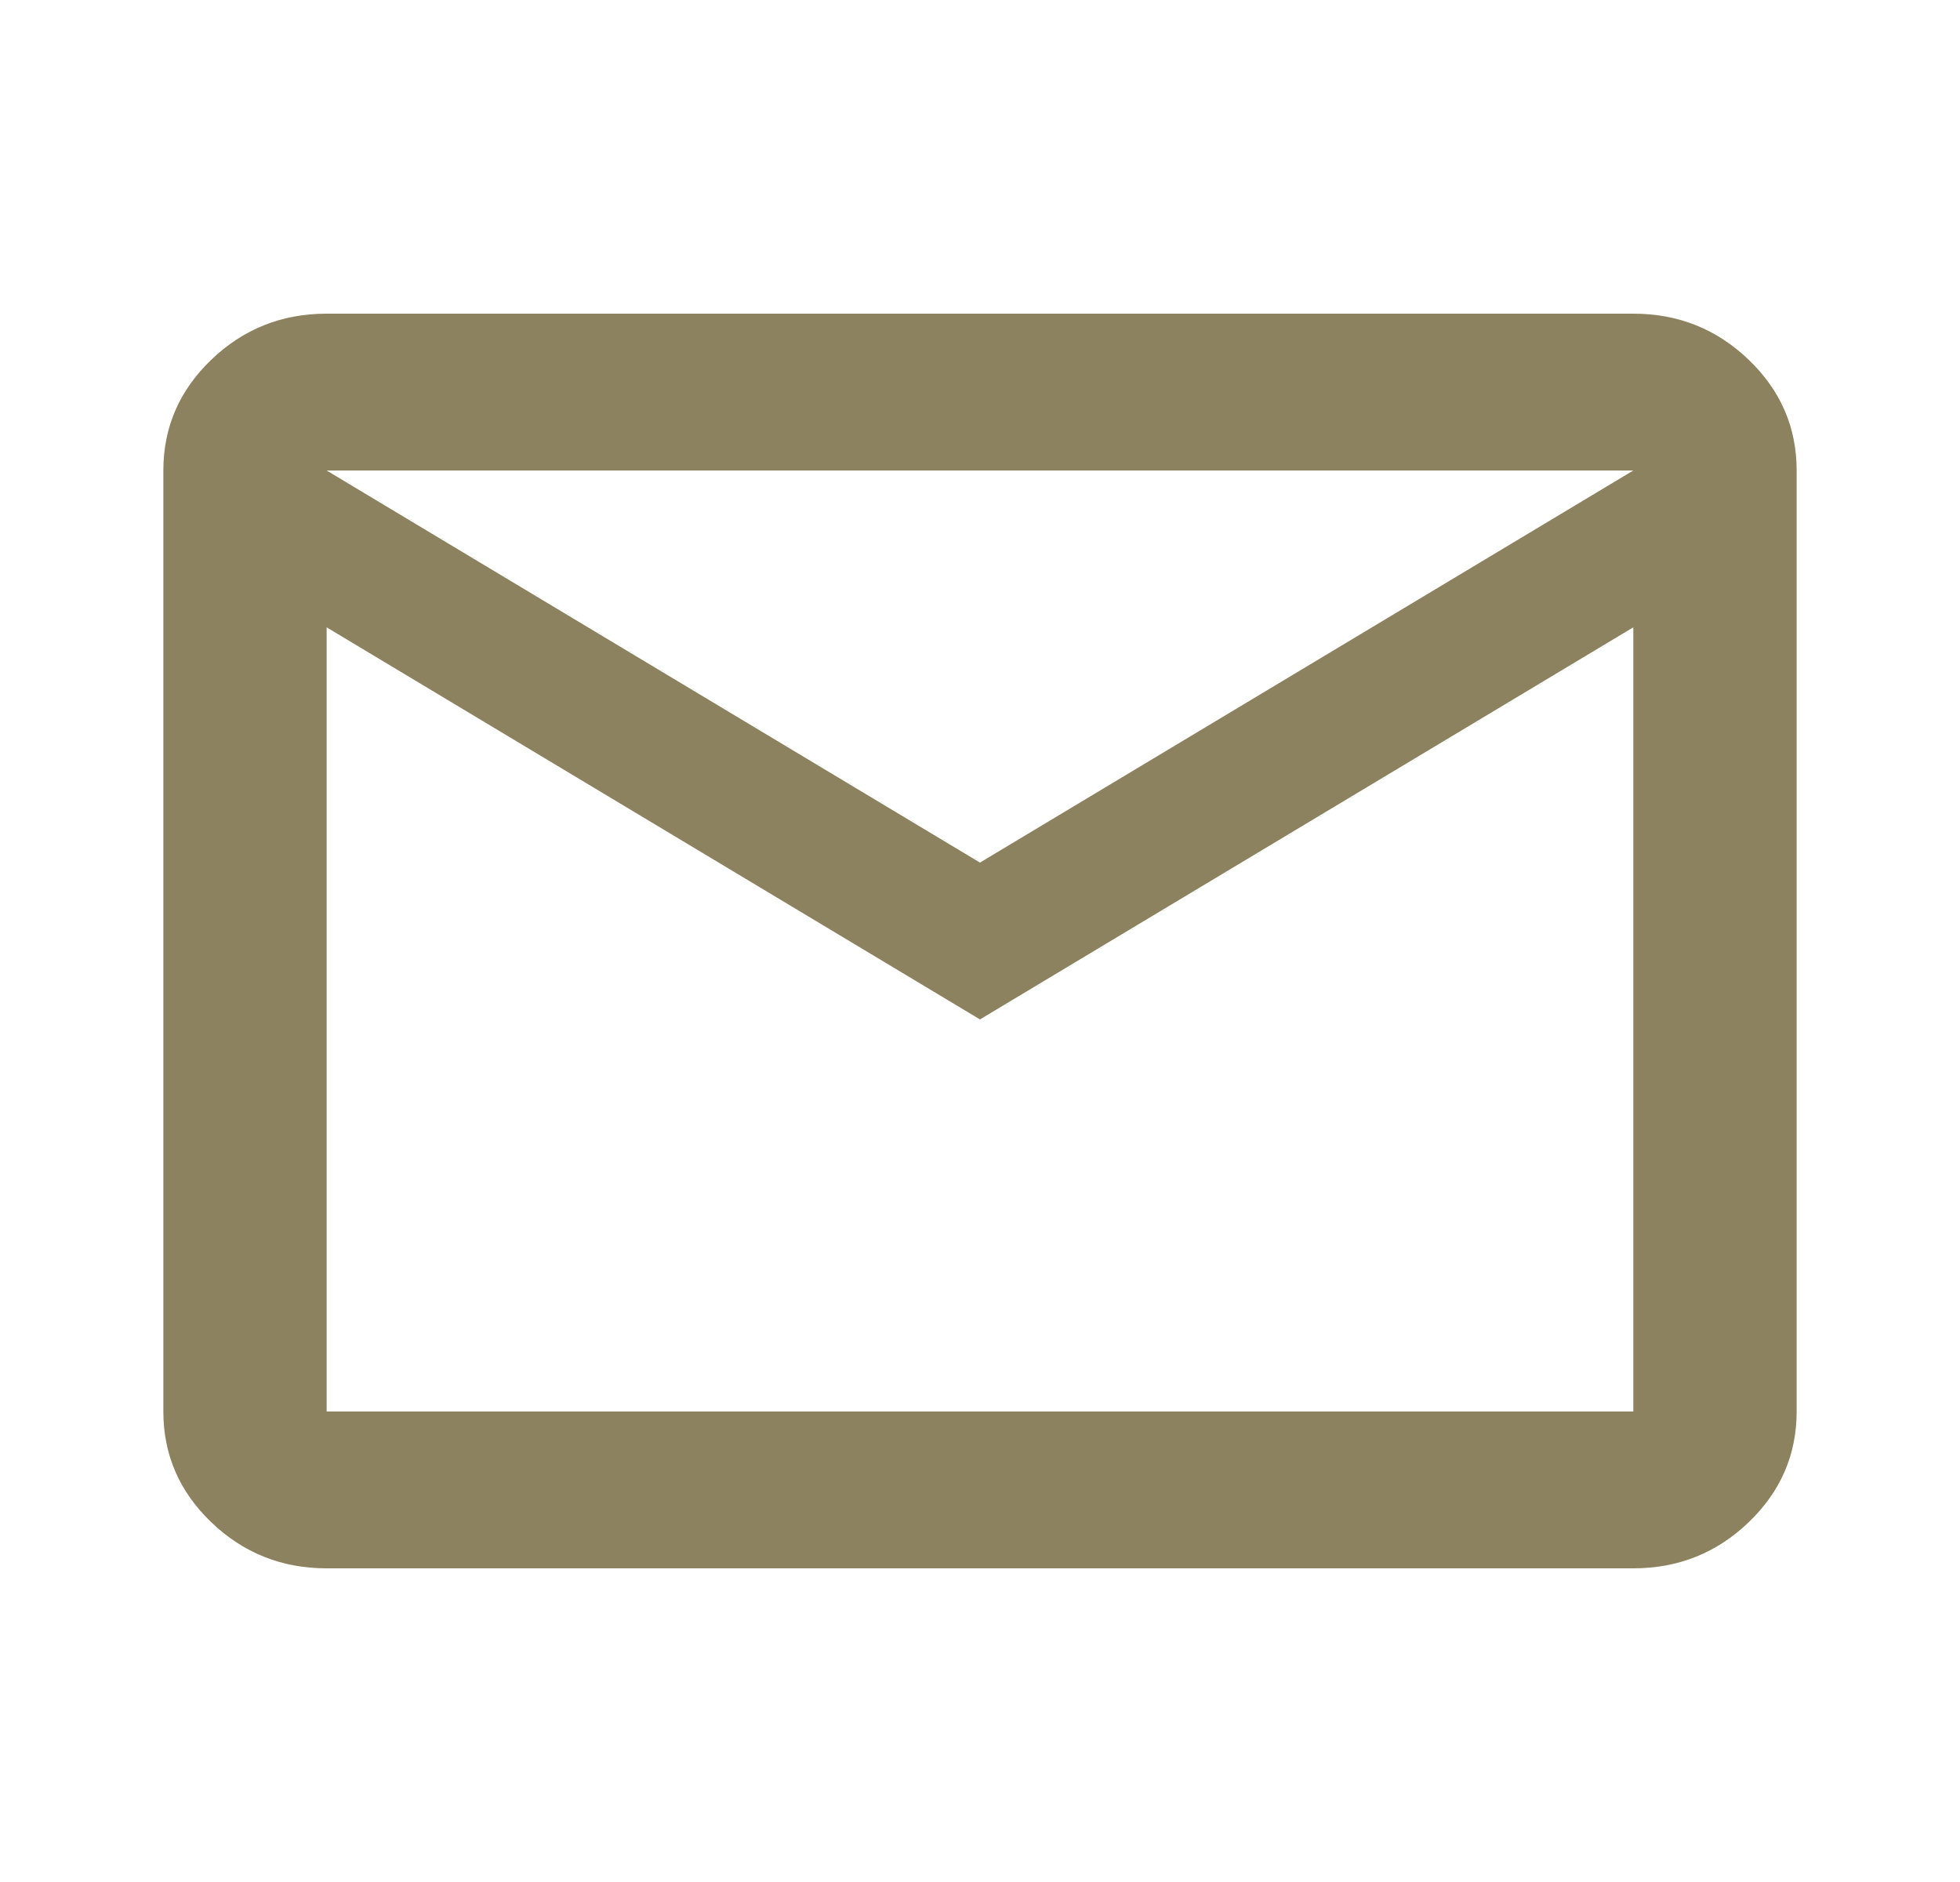 <svg width="50" height="48" viewBox="0 0 50 48" fill="none" xmlns="http://www.w3.org/2000/svg">
<path d="M8.333 40C7.187 40 6.206 39.608 5.39 38.825C4.574 38.042 4.167 37.1 4.167 36V12C4.167 10.9 4.574 9.958 5.39 9.175C6.206 8.392 7.187 8 8.333 8H41.666C42.812 8 43.793 8.392 44.609 9.175C45.425 9.958 45.833 10.9 45.833 12V36C45.833 37.1 45.425 38.042 44.609 38.825C43.793 39.608 42.812 40 41.666 40H8.333ZM25 26L8.333 16V36H41.666V16L25 26ZM25 22L41.666 12H8.333L25 22ZM8.333 16V12V36V16Z" fill="#8C8260"/>
</svg>
